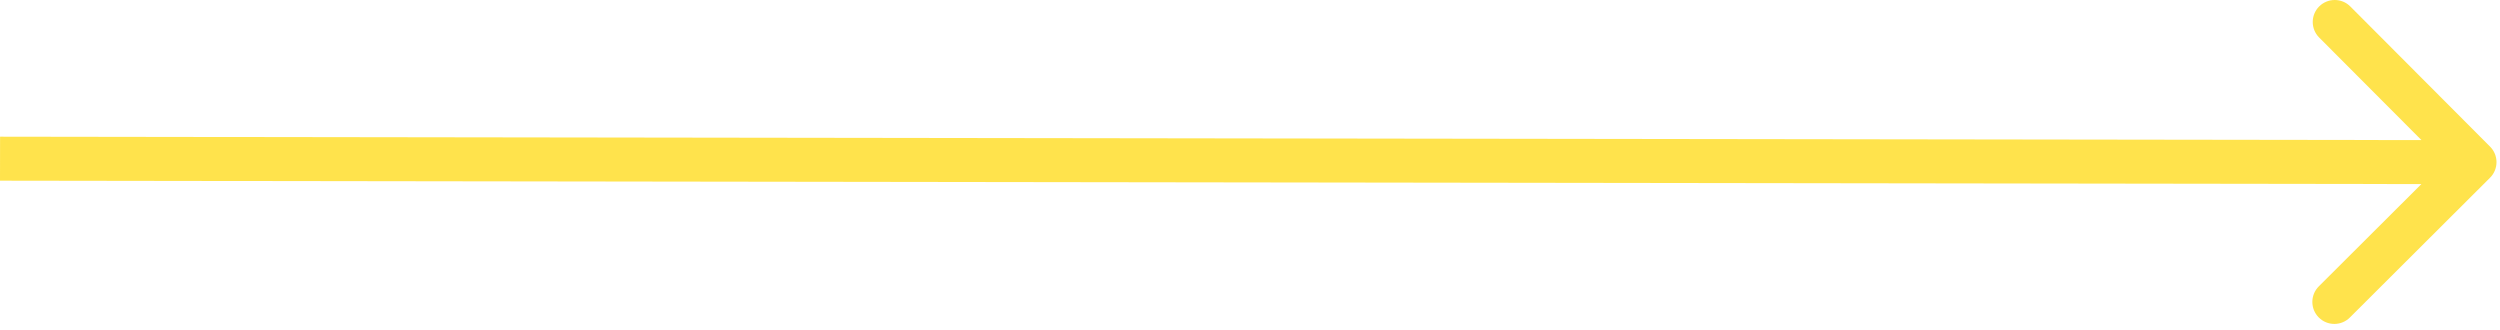<svg width="341" height="45" viewBox="0 0 341 45" fill="none" xmlns="http://www.w3.org/2000/svg">
<path d="M339.641 24.243C340.814 23.073 340.817 21.174 339.647 20L320.582 0.882C319.412 -0.292 317.512 -0.294 316.339 0.876C315.166 2.046 315.163 3.945 316.333 5.118L333.28 22.113L316.286 39.059C315.112 40.229 315.11 42.129 316.28 43.302C317.45 44.475 319.349 44.478 320.522 43.308L339.641 24.243ZM0.004 21.645L0 24.645L337.518 25.119L337.523 22.119L337.527 19.119L0.009 18.645L0.004 21.645Z" fill="#FFD700" fill-opacity="0.7"/>
</svg>
